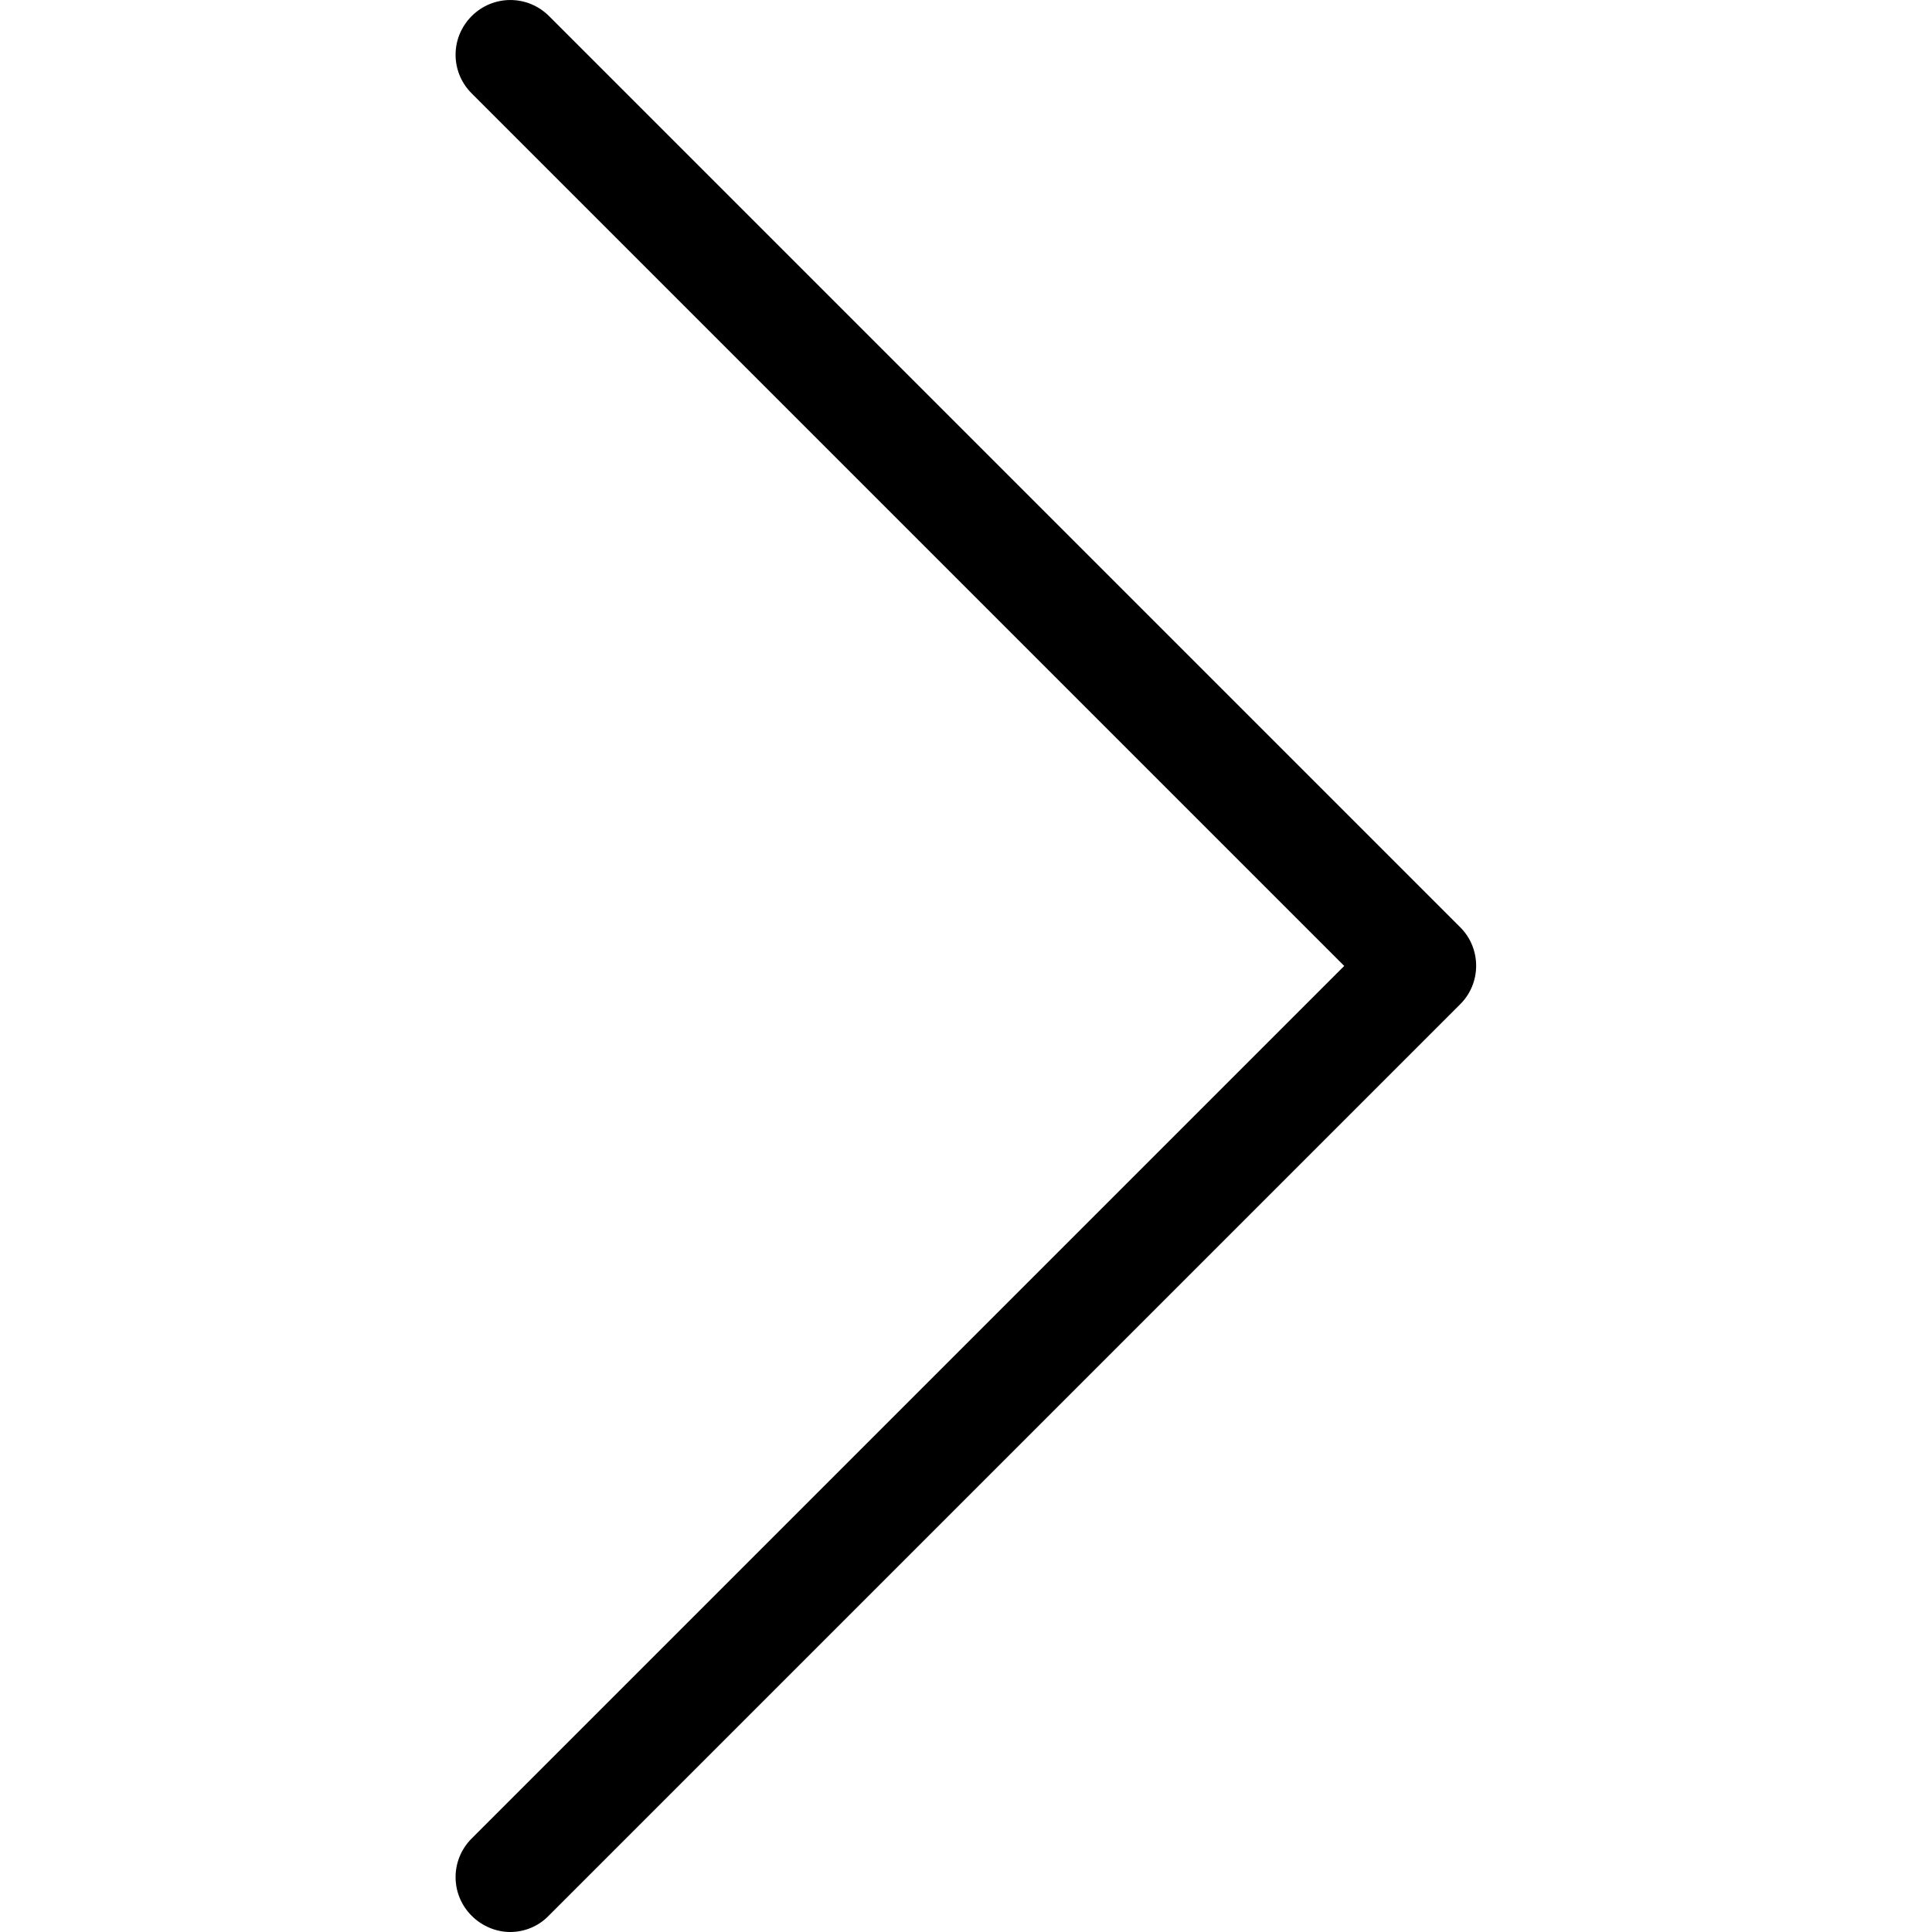 <svg width="34" height="34" viewBox="0 0 34 34" fill="none" xmlns="http://www.w3.org/2000/svg">
<path d="M25.701 16.322L9.662 0.283C9.284 -0.094 8.678 -0.094 8.301 0.283C7.923 0.661 7.923 1.267 8.301 1.644L23.656 16.999L8.301 32.354C7.923 32.732 7.923 33.337 8.301 33.715C8.486 33.9 8.735 34 8.978 34C9.22 34 9.469 33.907 9.655 33.715L25.694 17.676C26.071 17.305 26.071 16.693 25.701 16.322Z" fill="black"/>
</svg>
